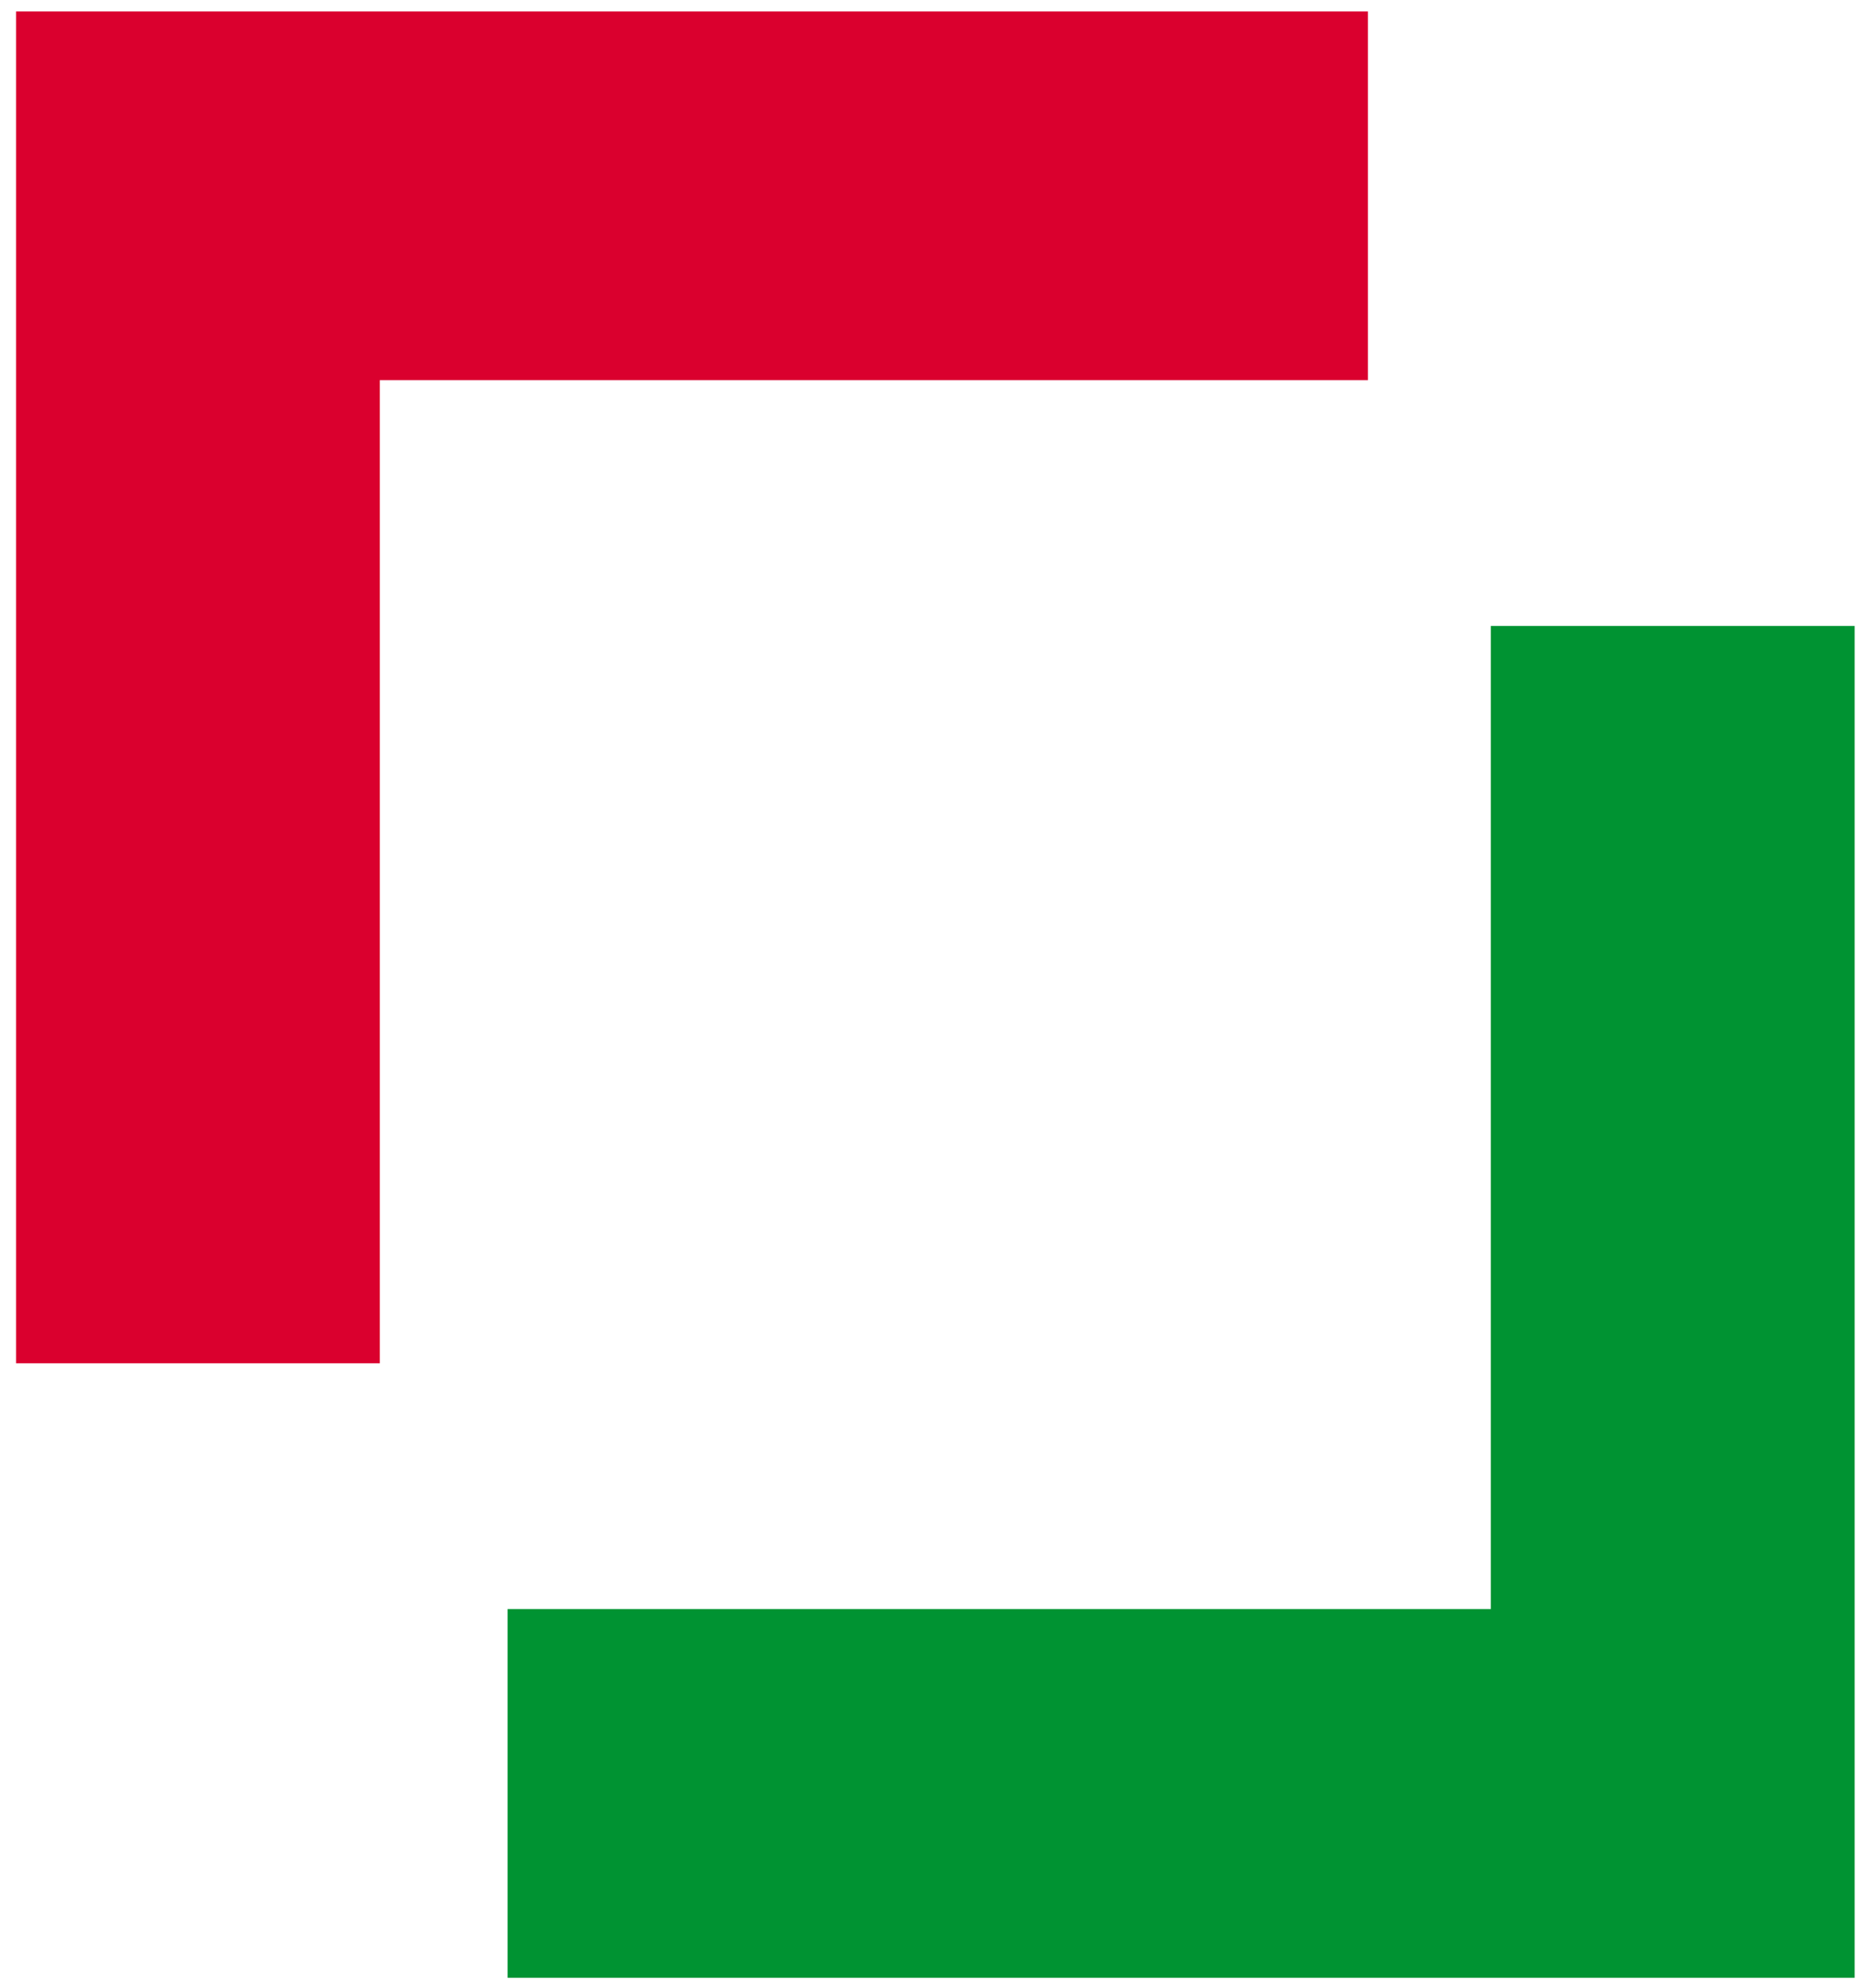 <?xml version="1.0" encoding="UTF-8" standalone="no"?>
<!-- Created with Inkscape (http://www.inkscape.org/) -->

<svg
   width="100mm"
   height="107mm"
   viewBox="0 0 100 107"
   version="1.1"
   id="svg1"
   xml:space="preserve"
   inkscape:version="1.3 (0e150ed6c4, 2023-07-21)"
   sodipodi:docname="logo_plastus_footer.svg"
   xmlns:inkscape="http://www.inkscape.org/namespaces/inkscape"
   xmlns:sodipodi="http://sodipodi.sourceforge.net/DTD/sodipodi-0.dtd"
   xmlns="http://www.w3.org/2000/svg"
   xmlns:svg="http://www.w3.org/2000/svg"><sodipodi:namedview
     id="namedview1"
     pagecolor="#ffffff"
     bordercolor="#000000"
     borderopacity="0.25"
     inkscape:showpageshadow="2"
     inkscape:pageopacity="0.0"
     inkscape:pagecheckerboard="0"
     inkscape:deskcolor="#d1d1d1"
     inkscape:document-units="mm"
     inkscape:zoom="0.70710678"
     inkscape:cx="380.42345"
     inkscape:cy="352.84628"
     inkscape:window-width="1920"
     inkscape:window-height="1009"
     inkscape:window-x="-8"
     inkscape:window-y="-8"
     inkscape:window-maximized="1"
     inkscape:current-layer="svg1" /><defs
     id="defs1" /><g
     id="g332"
     inkscape:label="LOGO"
     transform="translate(-0.529,-1.058)"><path
       style="display:inline;fill:#da002e"
       d="M 1.393,38.055 V 1.675 H 37.773 74.153 v 9.922 9.922 H 47.563 20.972 V 47.977 74.435 H 11.183 1.393 Z"
       id="path334" /><path
       style="display:inline;fill:#009332"
       d="M 27.851,97.586 V 87.665 H 54.31 80.768 V 61.206 34.748 h 9.79 9.79 v 36.38 36.38 H 64.099 27.851 Z"
       id="path333" /></g><g
     inkscape:groupmode="layer"
     id="layer2"
     inkscape:label="TEXT"
     style="display:inline"
     transform="matrix(2.036,0,0,2.049,-22.746,0.233)" /></svg>
